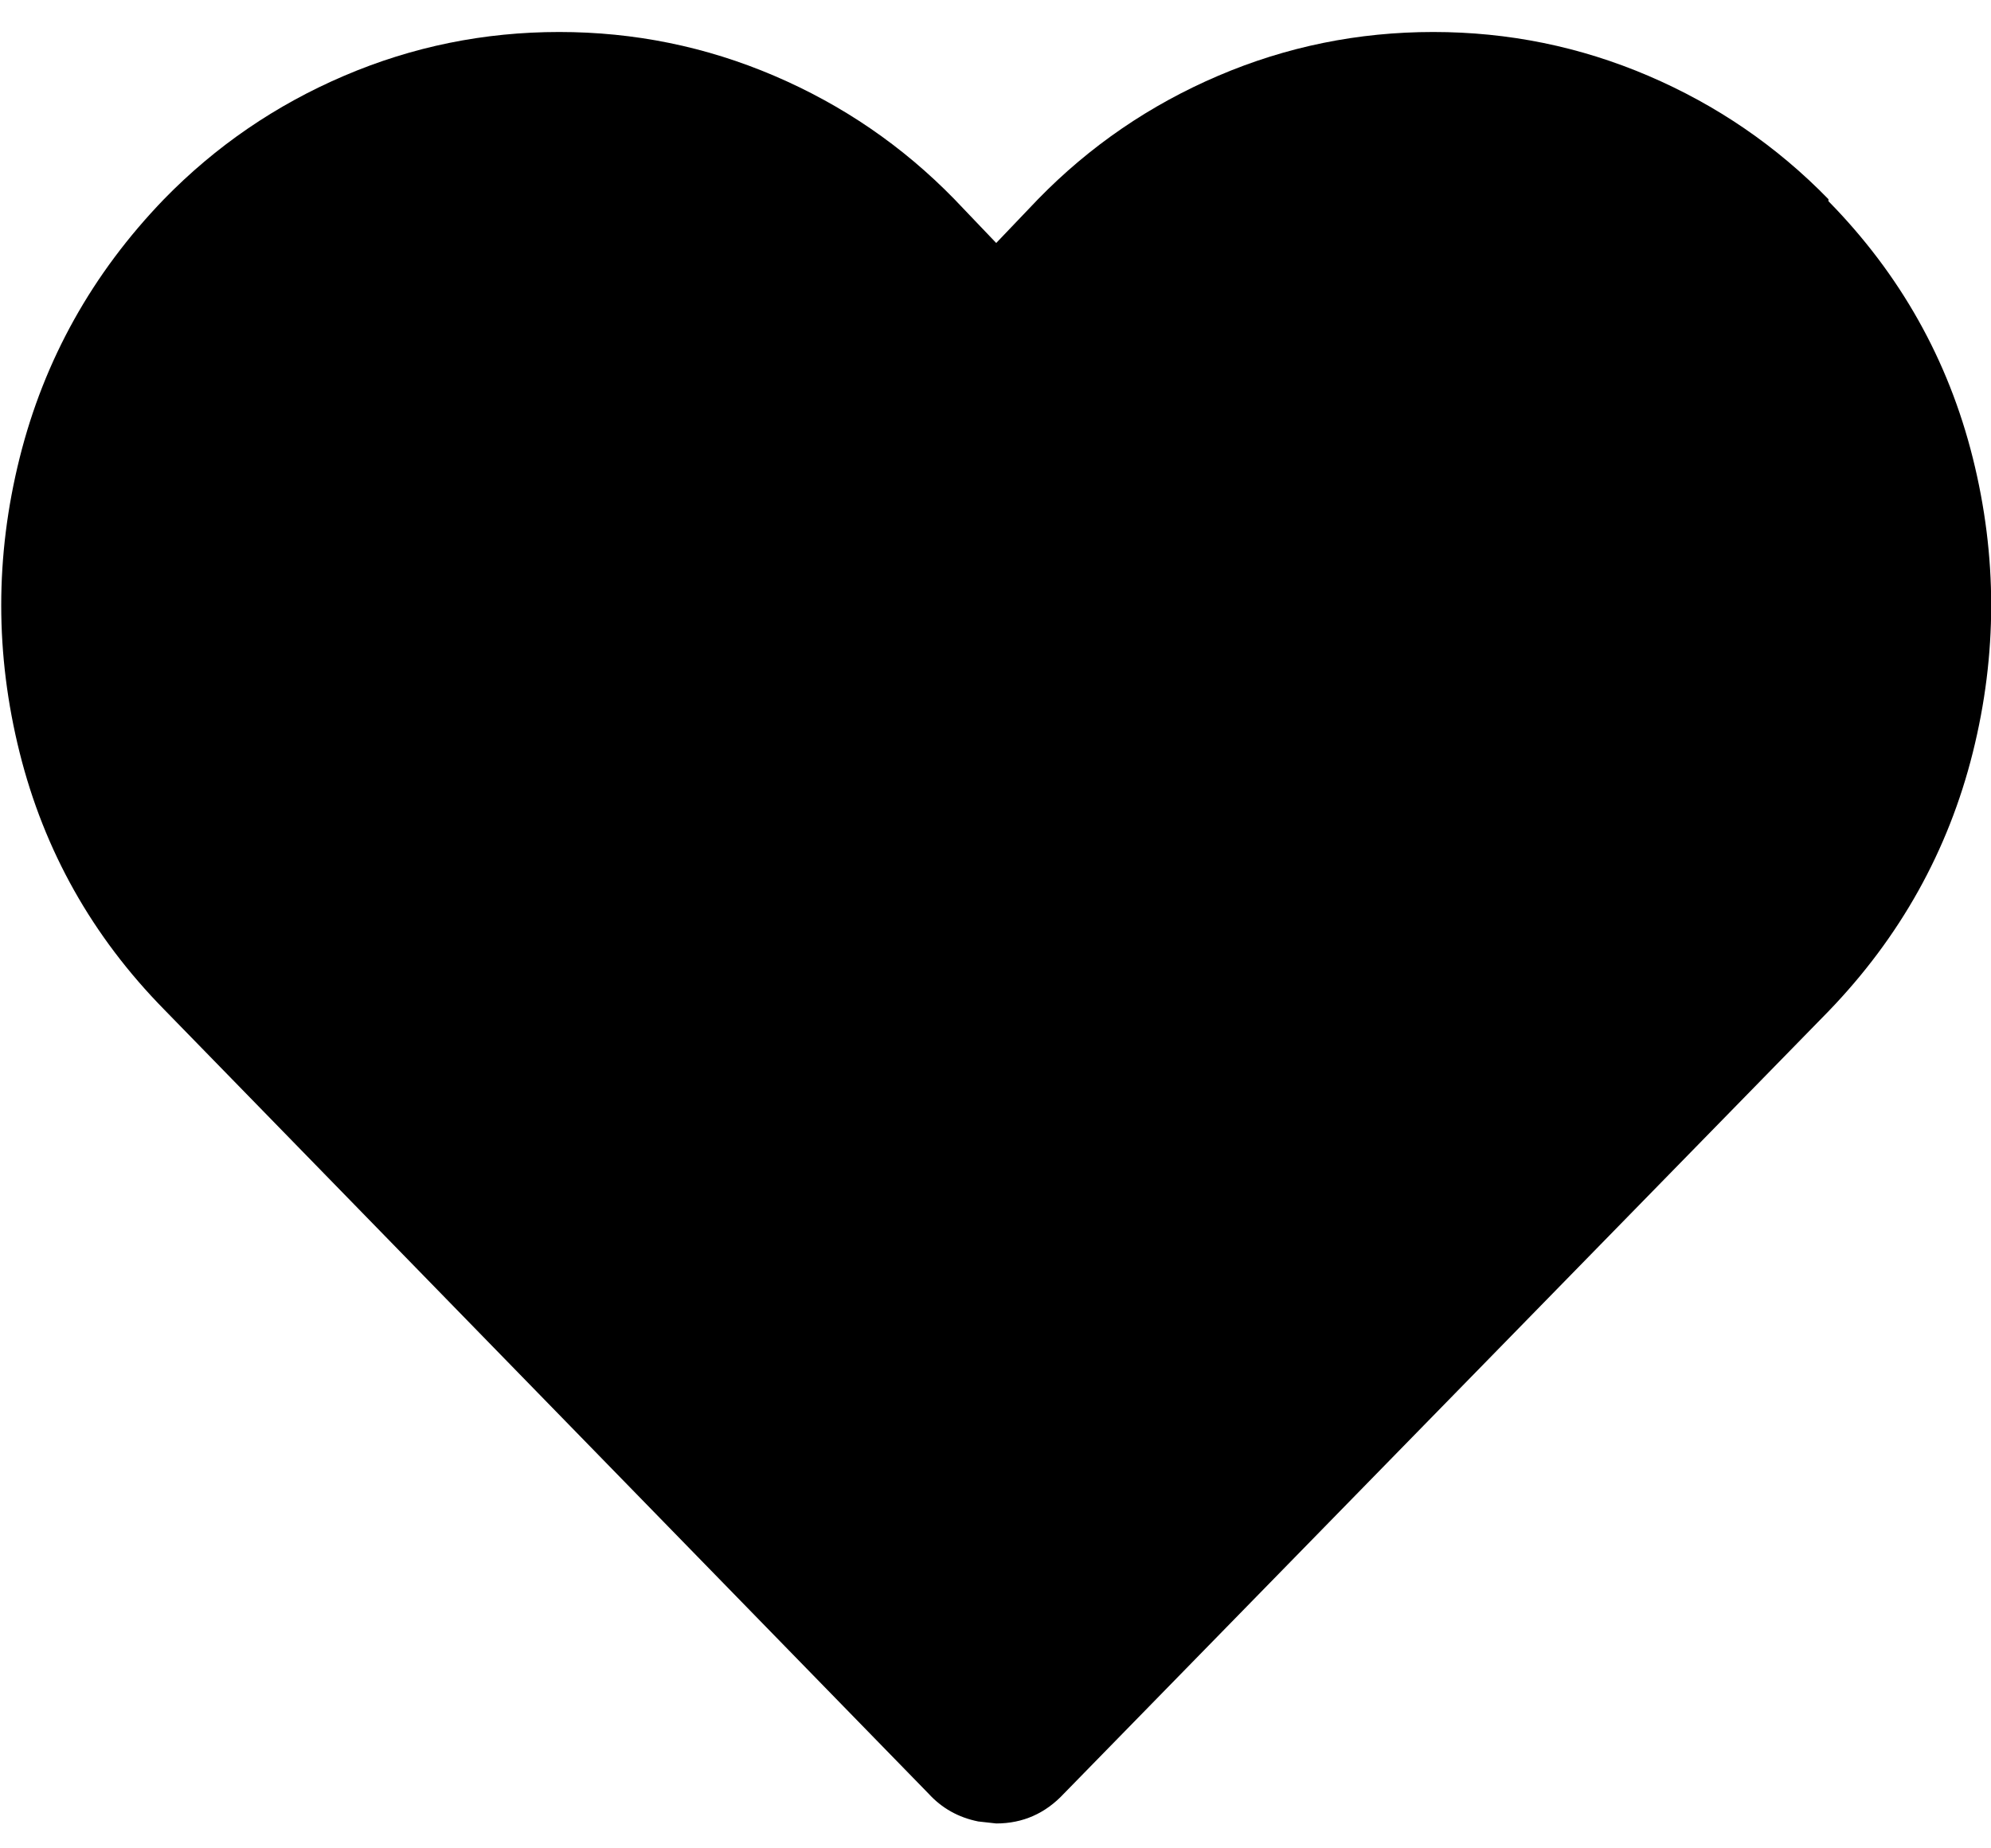 <svg width="28" height="26" viewBox="0 0 28 26" fill="none" xmlns="http://www.w3.org/2000/svg">
<path d="M25.714 2.802C24.986 2.055 24.141 1.477 23.18 1.066C22.219 0.655 21.211 0.45 20.156 0.45C19.101 0.45 18.093 0.655 17.132 1.066C16.171 1.477 15.326 2.055 14.598 2.802L14.01 3.418L13.422 2.802C12.694 2.055 11.849 1.477 10.888 1.066C9.927 0.655 8.919 0.45 7.864 0.45C6.809 0.45 5.801 0.655 4.84 1.066C3.879 1.477 3.034 2.055 2.306 2.802C1.298 3.847 0.621 5.061 0.276 6.442C-0.069 7.823 -0.069 9.205 0.276 10.586C0.621 11.967 1.298 13.171 2.306 14.198L13.058 25.23C13.245 25.435 13.478 25.566 13.758 25.622L14.01 25.65C14.383 25.65 14.701 25.51 14.962 25.23L25.714 14.226C26.722 13.181 27.399 11.967 27.744 10.586C28.089 9.205 28.089 7.823 27.744 6.442C27.399 5.061 26.722 3.857 25.714 2.83V2.802Z" fill="black"/>
</svg>
